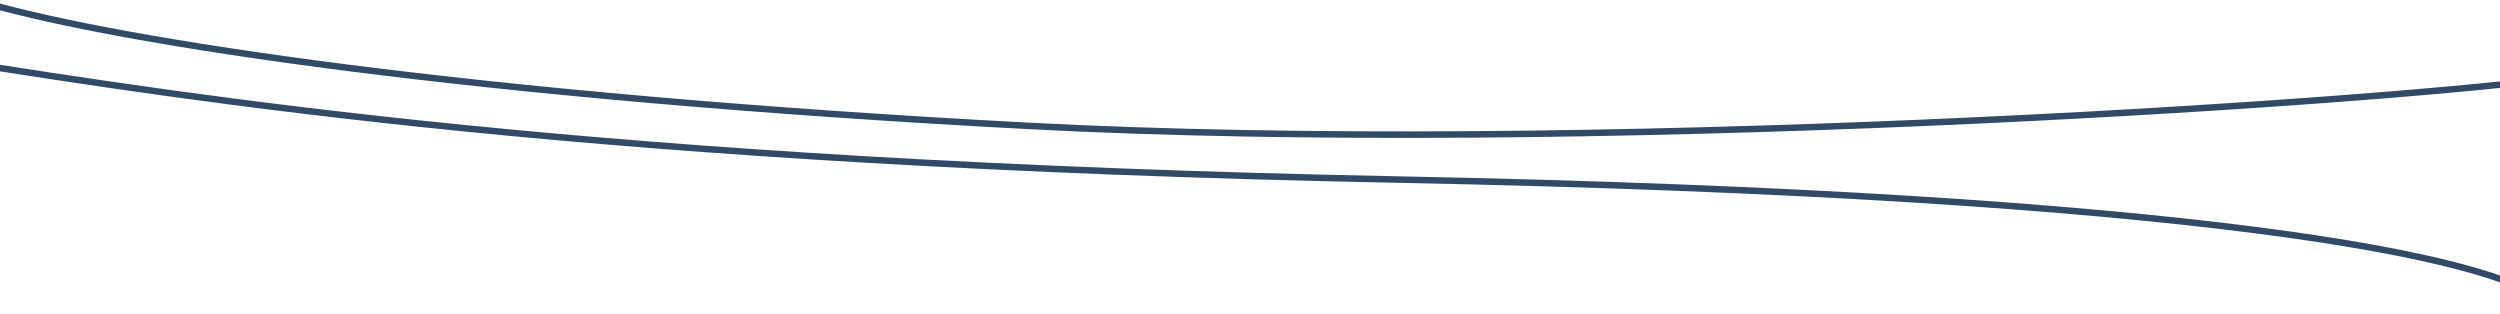 <svg width="1920" height="241" viewBox="0 0 1920 241" fill="none" xmlns="http://www.w3.org/2000/svg">
<path d="M1075 137.938C456.889 125.773 150.015 75.489 -36 46.743L-8.277 3C93.106 31.927 361.215 74.028 788.758 96.625C1216.3 119.222 1808.41 79.739 1956.43 60.908V124.565C1956.43 124.565 1995.96 267.294 1956.43 232.549C1916.9 197.805 1693.11 150.102 1075 137.938Z" stroke="#314A68" stroke-width="5"/>
</svg>
